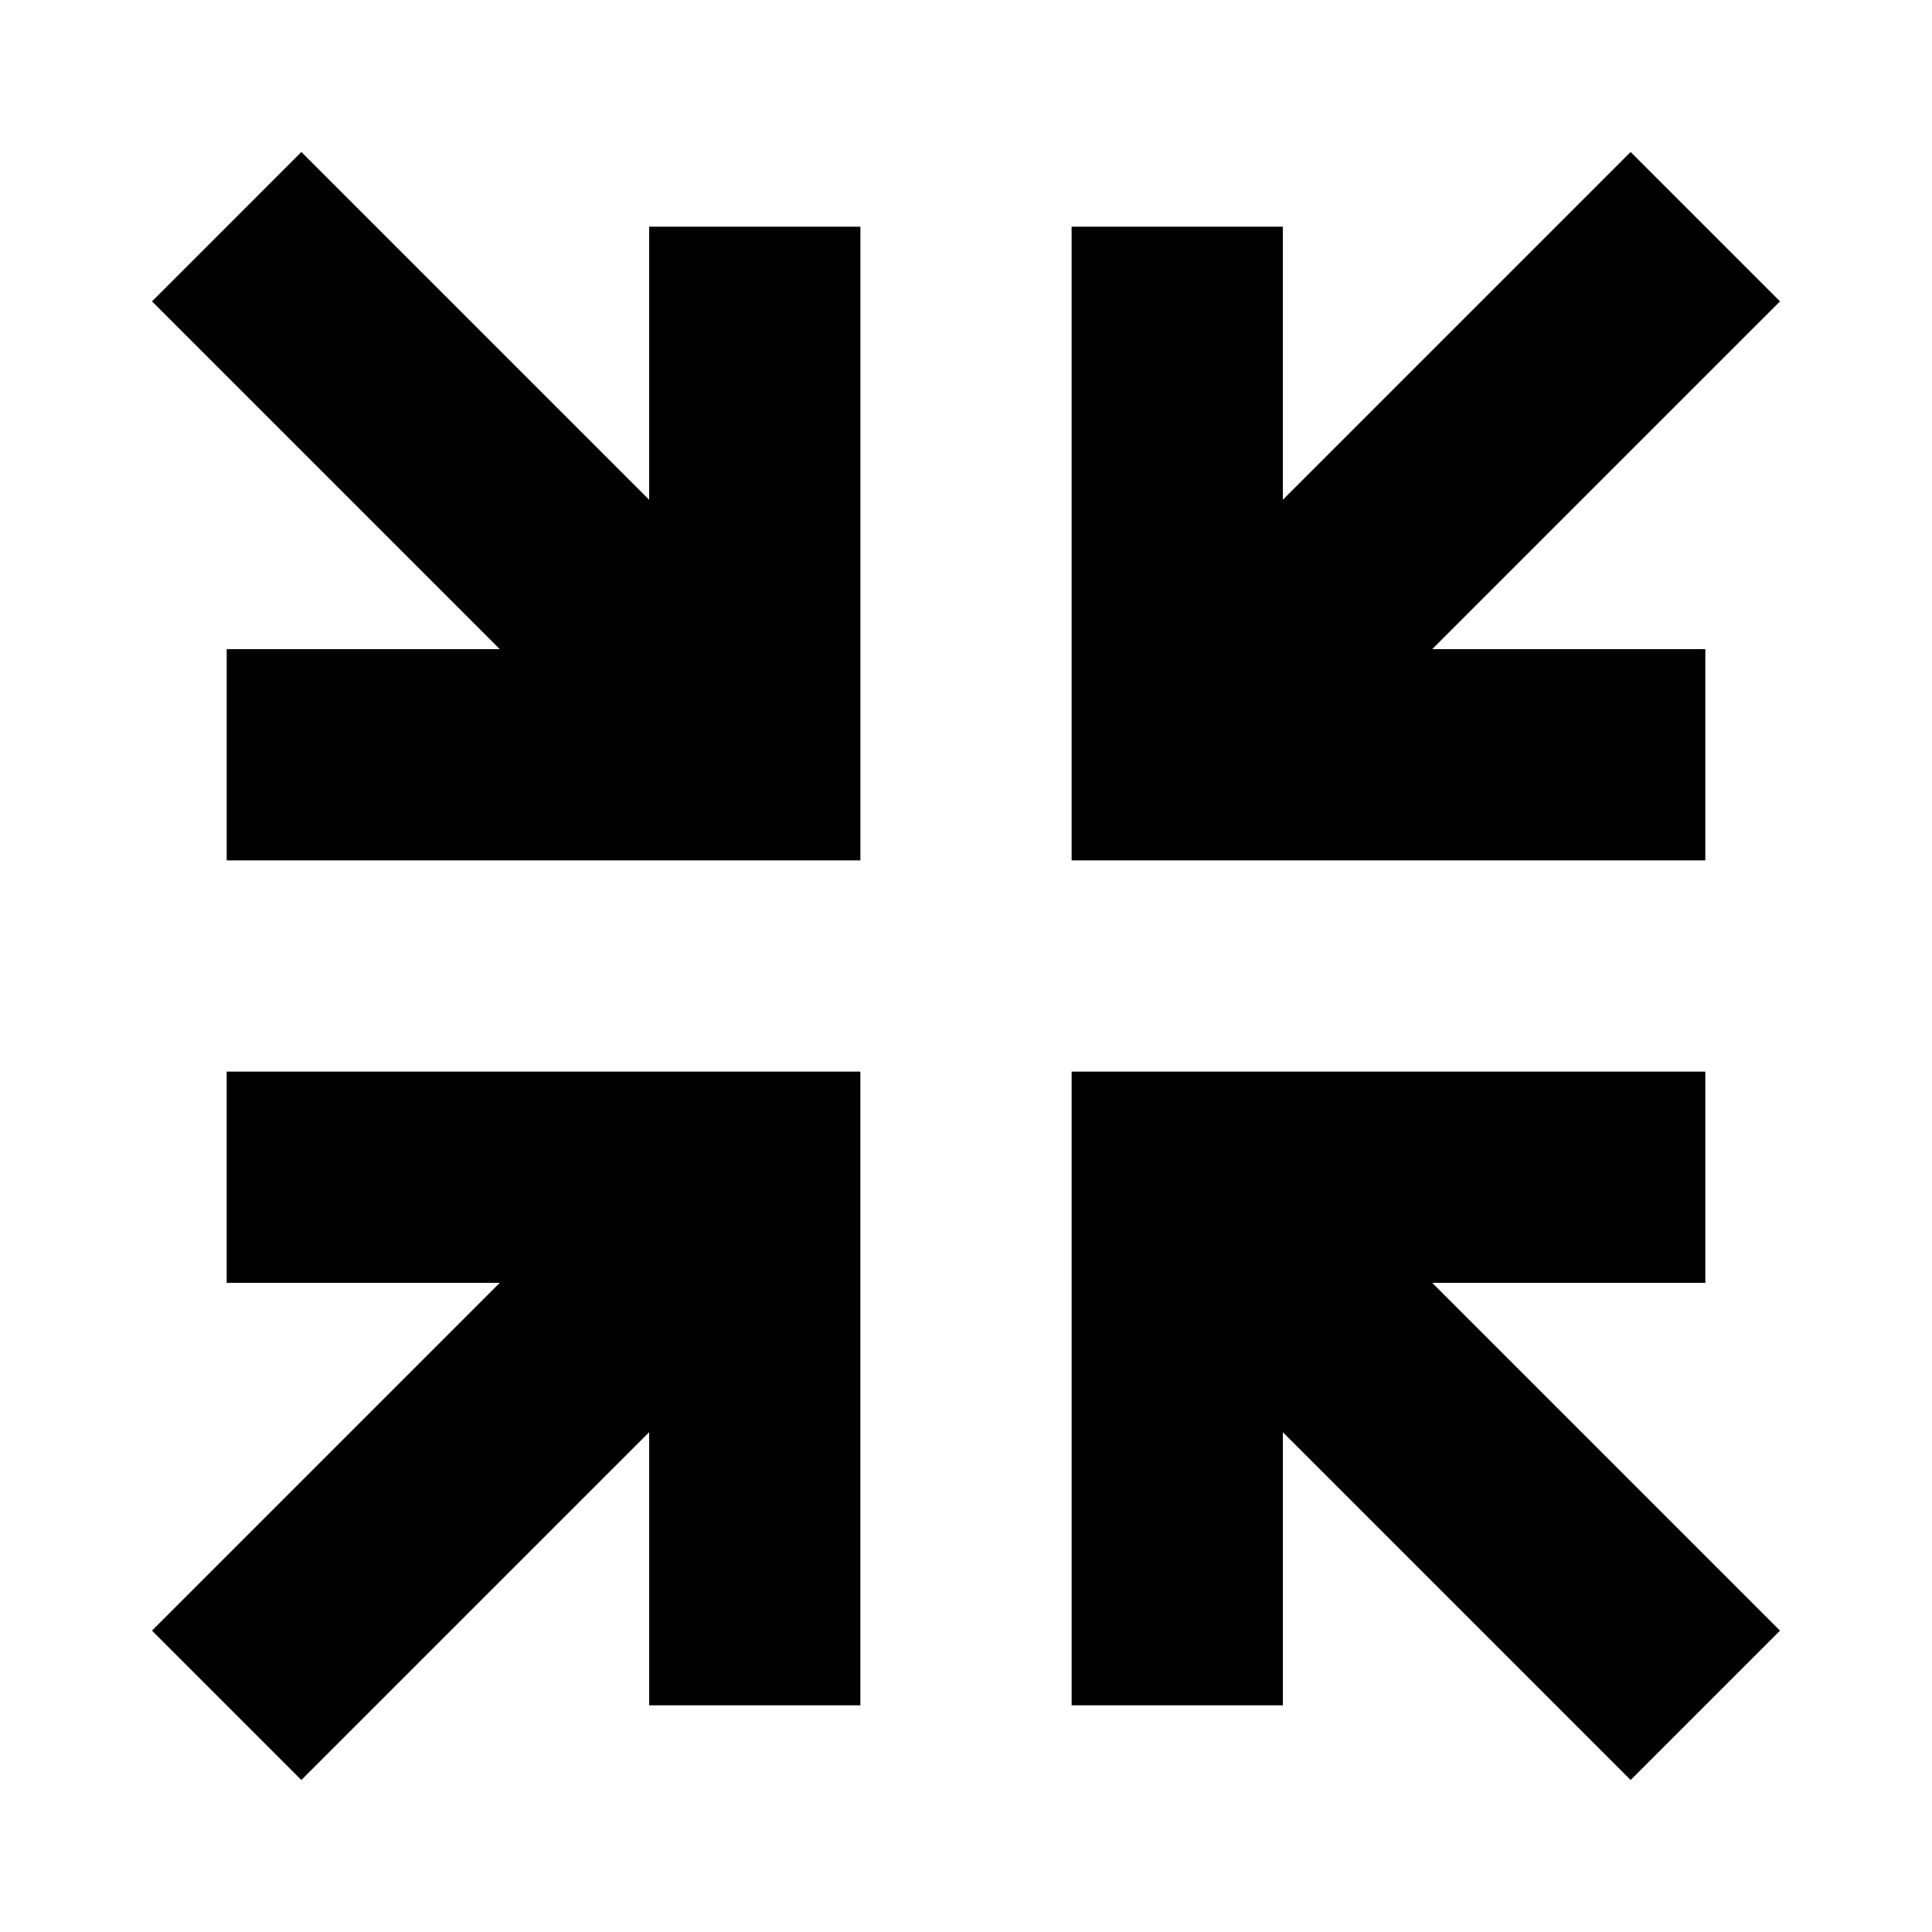 <?xml version="1.0" encoding="UTF-8"?>
<!-- Uploaded to: ICON Repo, www.iconrepo.com, Generator: ICON Repo Mixer Tools -->
<svg fill="#000000" width="800px" height="800px" version="1.1" viewBox="144 144 512 512" xmlns="http://www.w3.org/2000/svg">
 <path d="m455.98 372.01h-27.992v-167.94h55.98v72.375l92.168-92.164 39.582 39.582-92.168 92.164h72.375v55.98zm-111.96 0.004h27.992v-167.94h-55.98v72.375l-92.164-92.168-39.582 39.586 92.164 92.164h-72.375v55.98zm-0.004 55.973h27.988v167.94h-55.977v-72.375l-92.168 92.164-39.582-39.582 92.168-92.168h-72.375v-55.977zm83.977 0.008h167.94v55.977h-72.375l92.164 92.168-39.582 39.582-92.164-92.168v72.375h-55.98z" fill-rule="evenodd"/>
</svg>